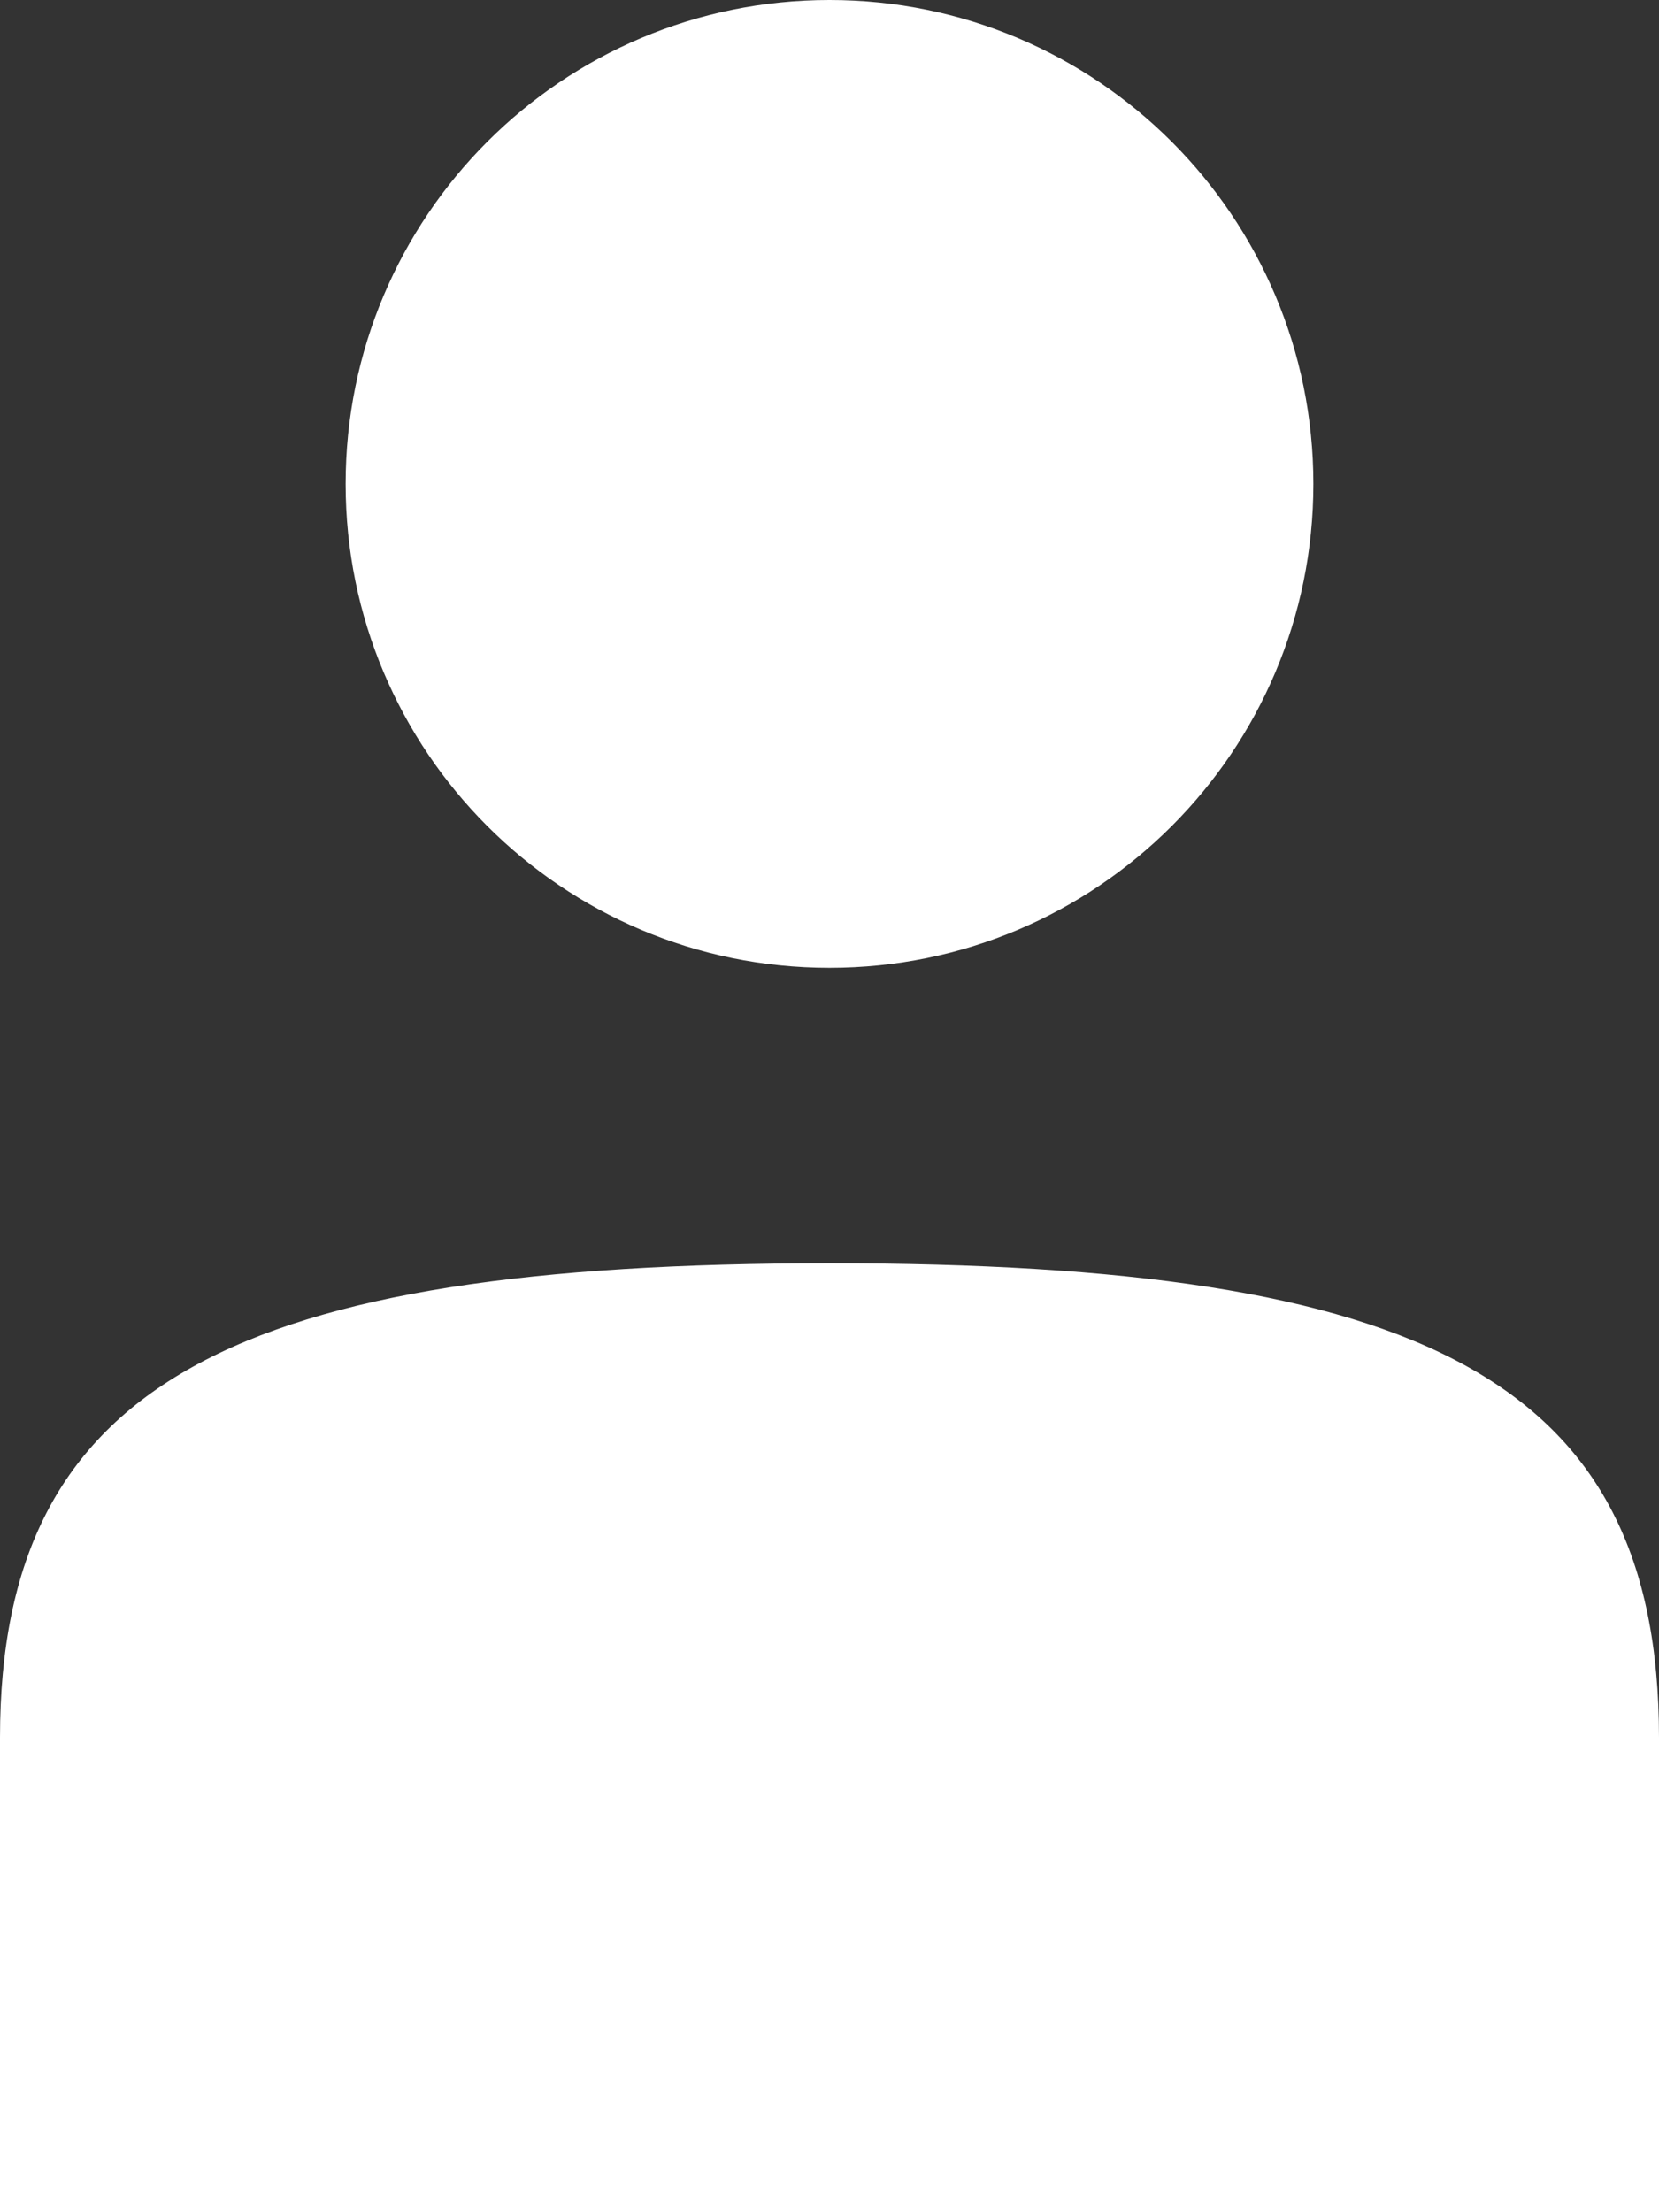 <svg height="24" viewBox="0 0 18 24" width="18" xmlns="http://www.w3.org/2000/svg"><rect x="0" y="0" width="18" height="24" fill="#333333" stroke="none"/><path d="m9 10.5c2.9 0 5.25-2.35 5.25-5.25 0-2.9-2.35-5.25-5.25-5.25-2.9 0-5.25 2.35-5.25 5.25 0 2.9 2.35 5.25 5.25 5.25zm0 3.205c-6.428 0-9 1.283-9 5.145v5.15h18v-5.15c0-3.885-2.572-5.145-9-5.145z" fill="#fff"/></svg>